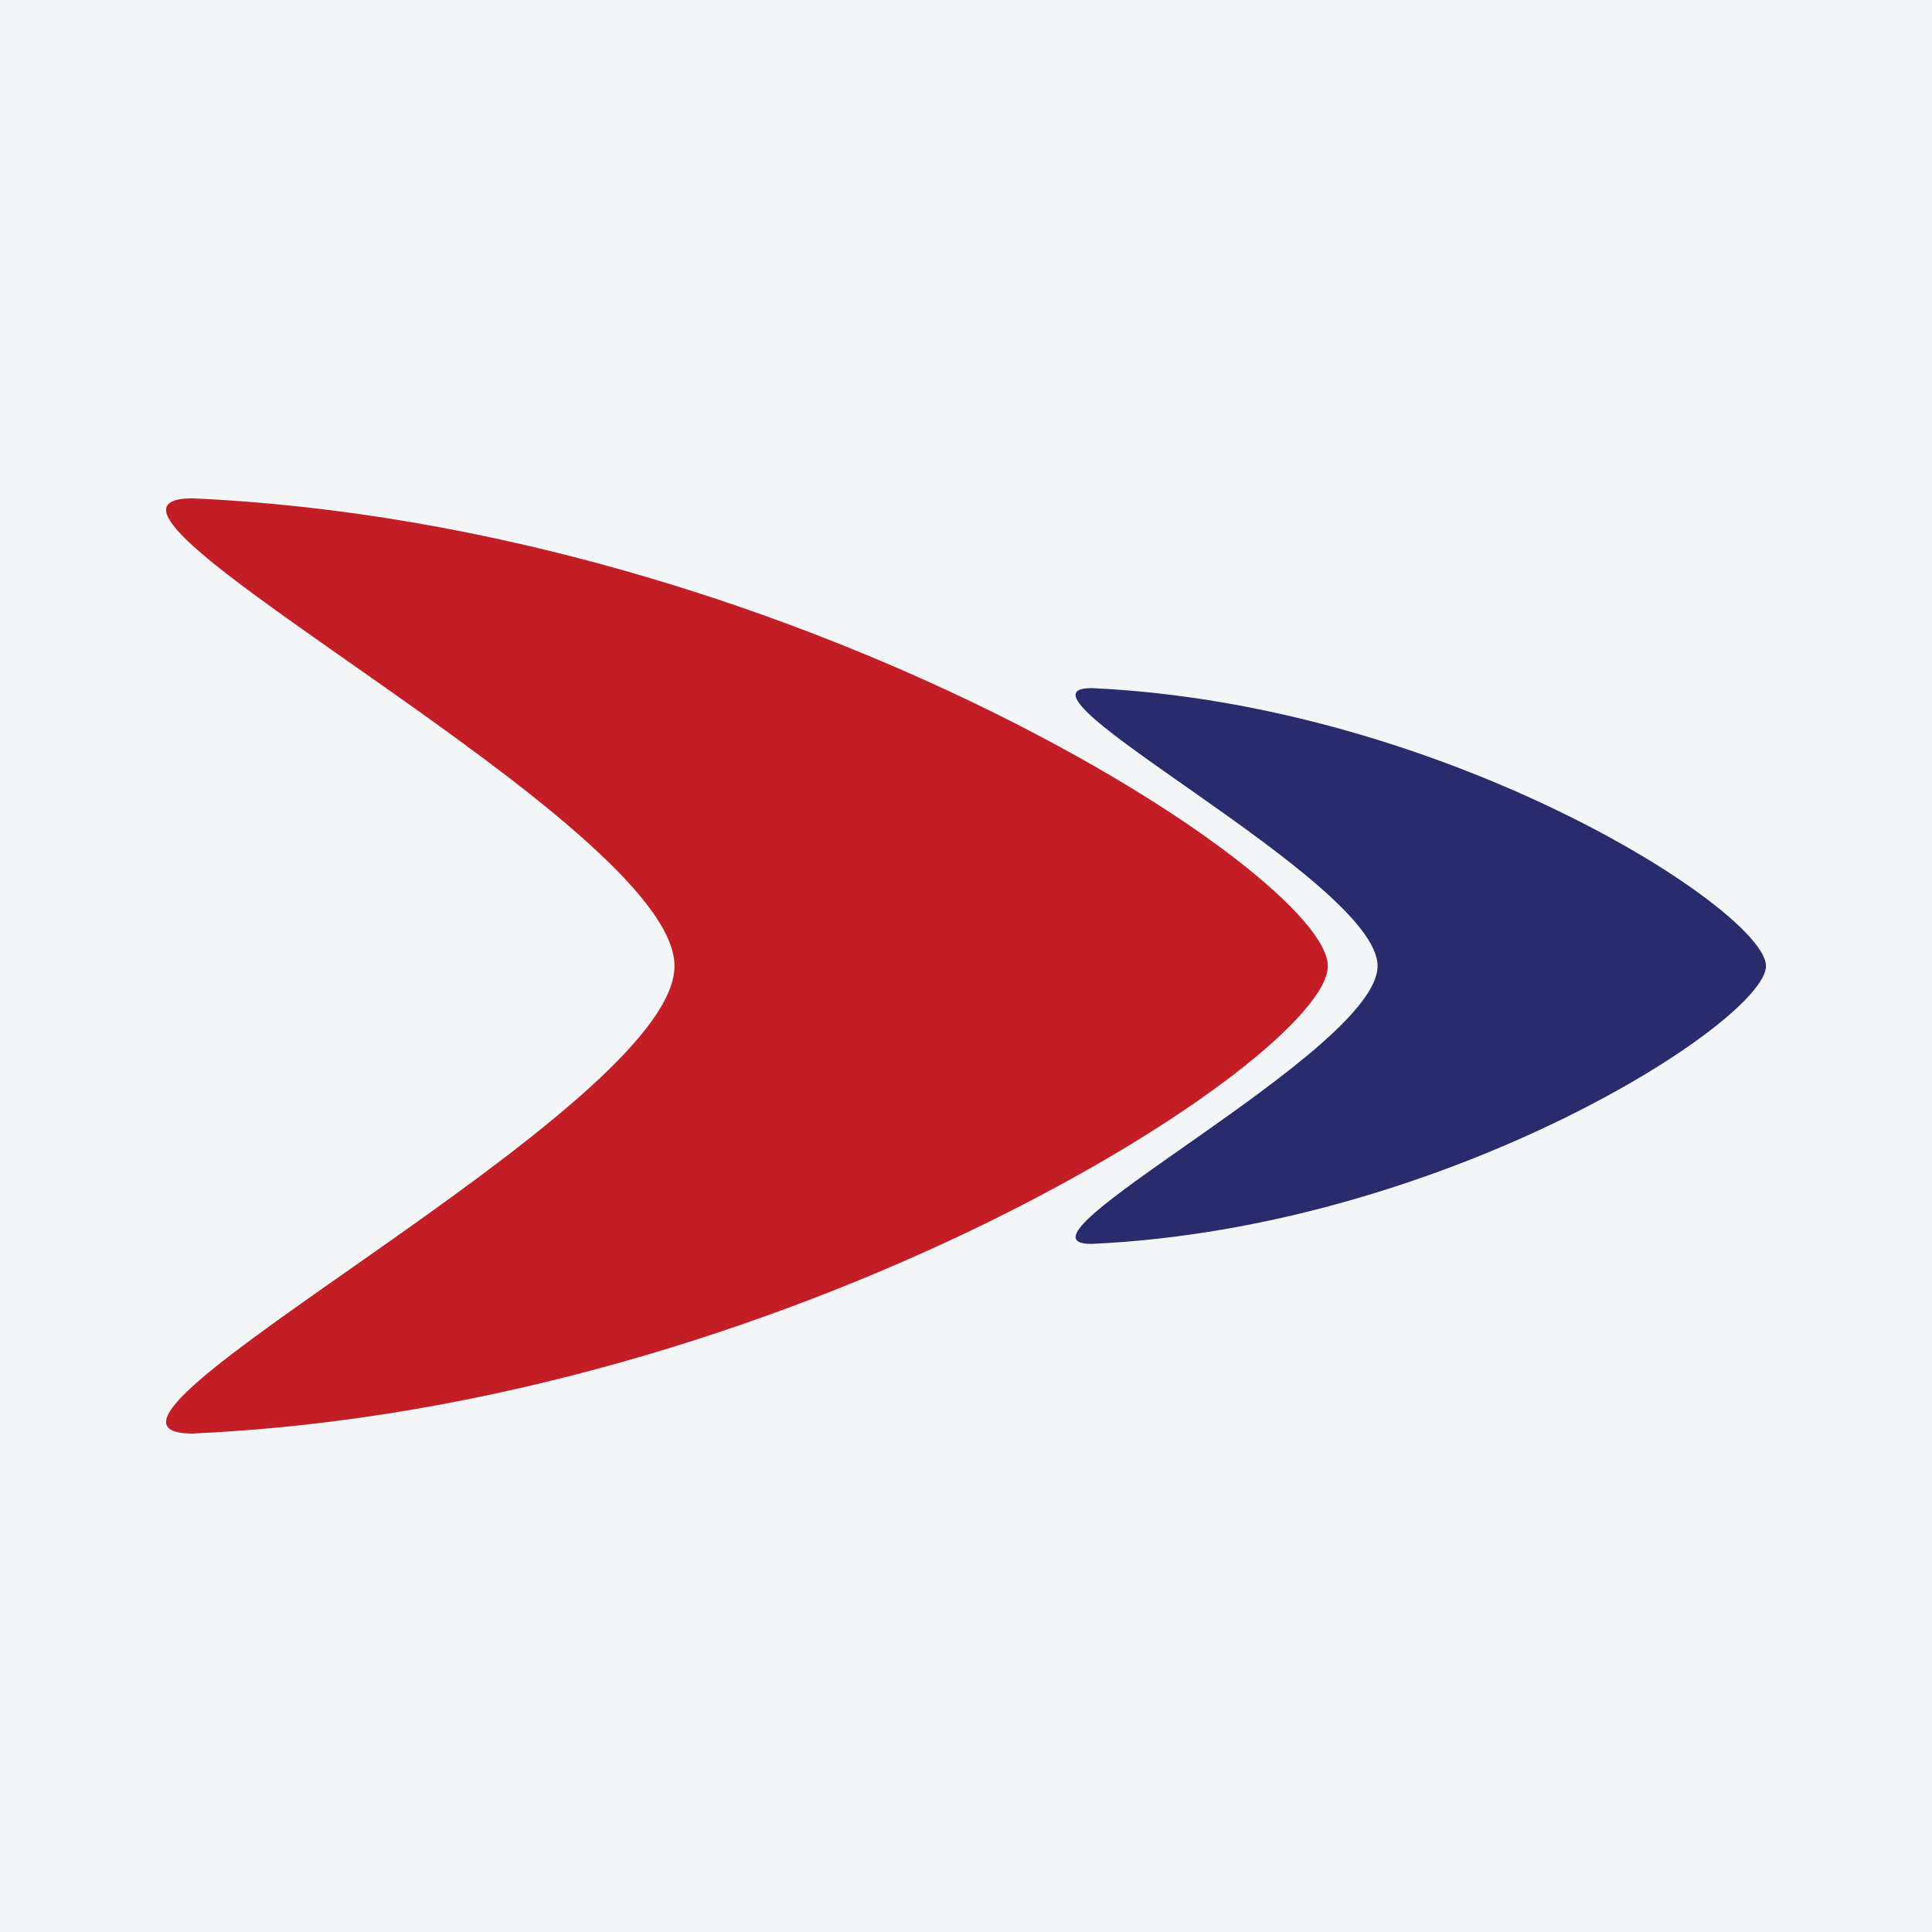 <?xml version="1.0" encoding="UTF-8"?>
<svg xmlns="http://www.w3.org/2000/svg" xmlns:xlink="http://www.w3.org/1999/xlink" width="56pt" height="56pt" viewBox="0 0 56 56" version="1.1">
<g id="surface1">
<rect x="0" y="0" width="56" height="56" style="fill:rgb(95.667%,95.776%,96.776%);fill-opacity:1;stroke:none;"/>
<path style=" stroke:none;fill-rule:nonzero;fill:rgb(76.332%,11.993%,14.926%);fill-opacity:1;" d="M 38.488 28 C 38.488 25.332 22.863 15.223 5.582 14.445 C 0.848 14.445 19.551 23.844 19.551 28 C 19.551 32.156 0.848 41.551 5.582 41.551 C 22.863 40.781 38.488 30.668 38.488 28 "/>
<path style=" stroke:none;fill-rule:nonzero;fill:rgb(16.362%,17.47%,42.264%);fill-opacity:1;" d="M 51.188 28 C 51.188 26.414 41.902 20.406 31.633 19.945 C 28.82 19.945 39.93 25.531 39.93 28 C 39.93 30.469 28.82 36.055 31.633 36.055 C 41.902 35.594 51.188 29.586 51.188 28 "/>
</g>
</svg>
